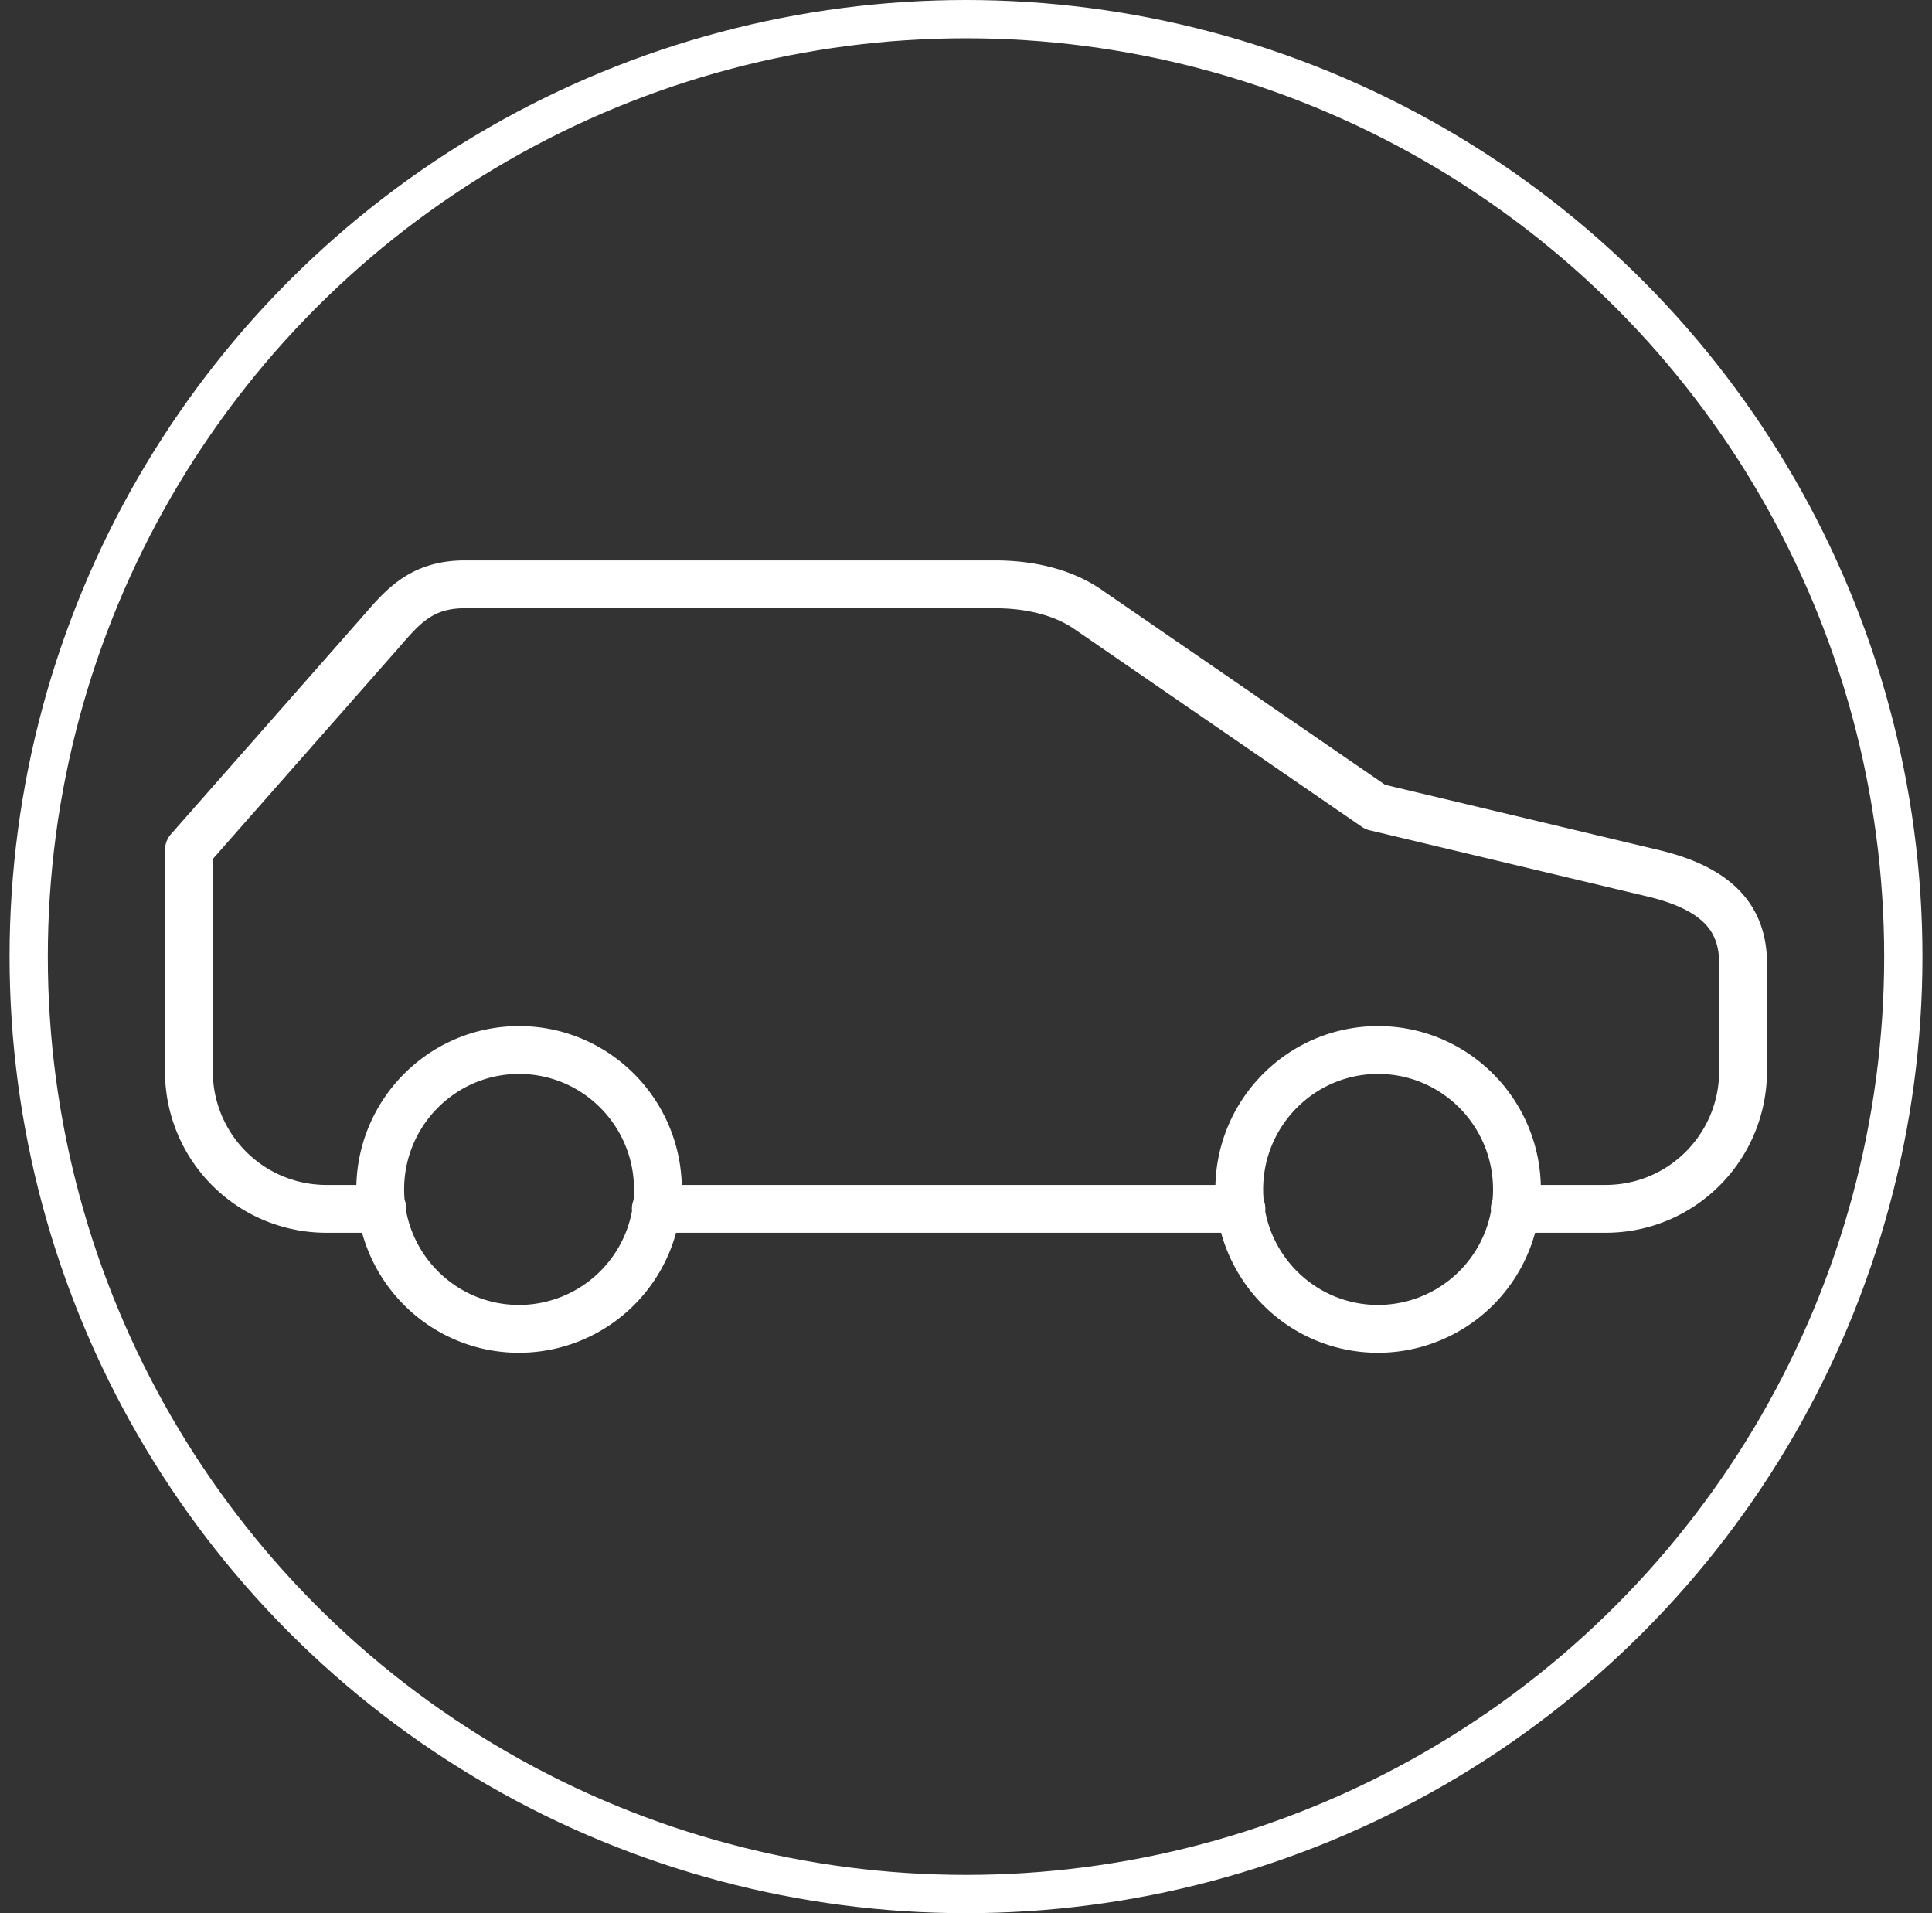 <svg xmlns="http://www.w3.org/2000/svg" width="101" height="100" fill="none"><rect width="100%" height="100%" fill="#333333" stroke="none"/><path stroke="#fff" stroke-linecap="round" stroke-linejoin="round" stroke-width="2.5" d="M64.9 63.185H34.283m-14.291 0h-2.925a7.187 7.187 0 0 1-7.192-7.191V44.427l9.938-11.287c1.141-1.298 2.108-2.598 4.483-2.598h27.731c1.667 0 3.458.354 4.833 1.3l15.034 10.341 14.52 3.459c3.549.843 4.711 2.502 4.711 4.733v5.587c0 4-3.208 7.223-7.194 7.223h-4.743m.114-1.014a7.27 7.27 0 0 1-7.258 7.287c-4.009 0-7.259-3.262-7.259-7.287s3.25-7.288 7.259-7.288c4.008 0 7.258 3.263 7.258 7.288m-44.908 0a7.27 7.27 0 0 1-7.259 7.287c-4.008 0-7.258-3.262-7.258-7.287s3.25-7.288 7.258-7.288c4.009 0 7.259 3.263 7.259 7.288"/><circle cx="50.5" cy="50" r="49" stroke="#fff" stroke-width="2"/></svg>